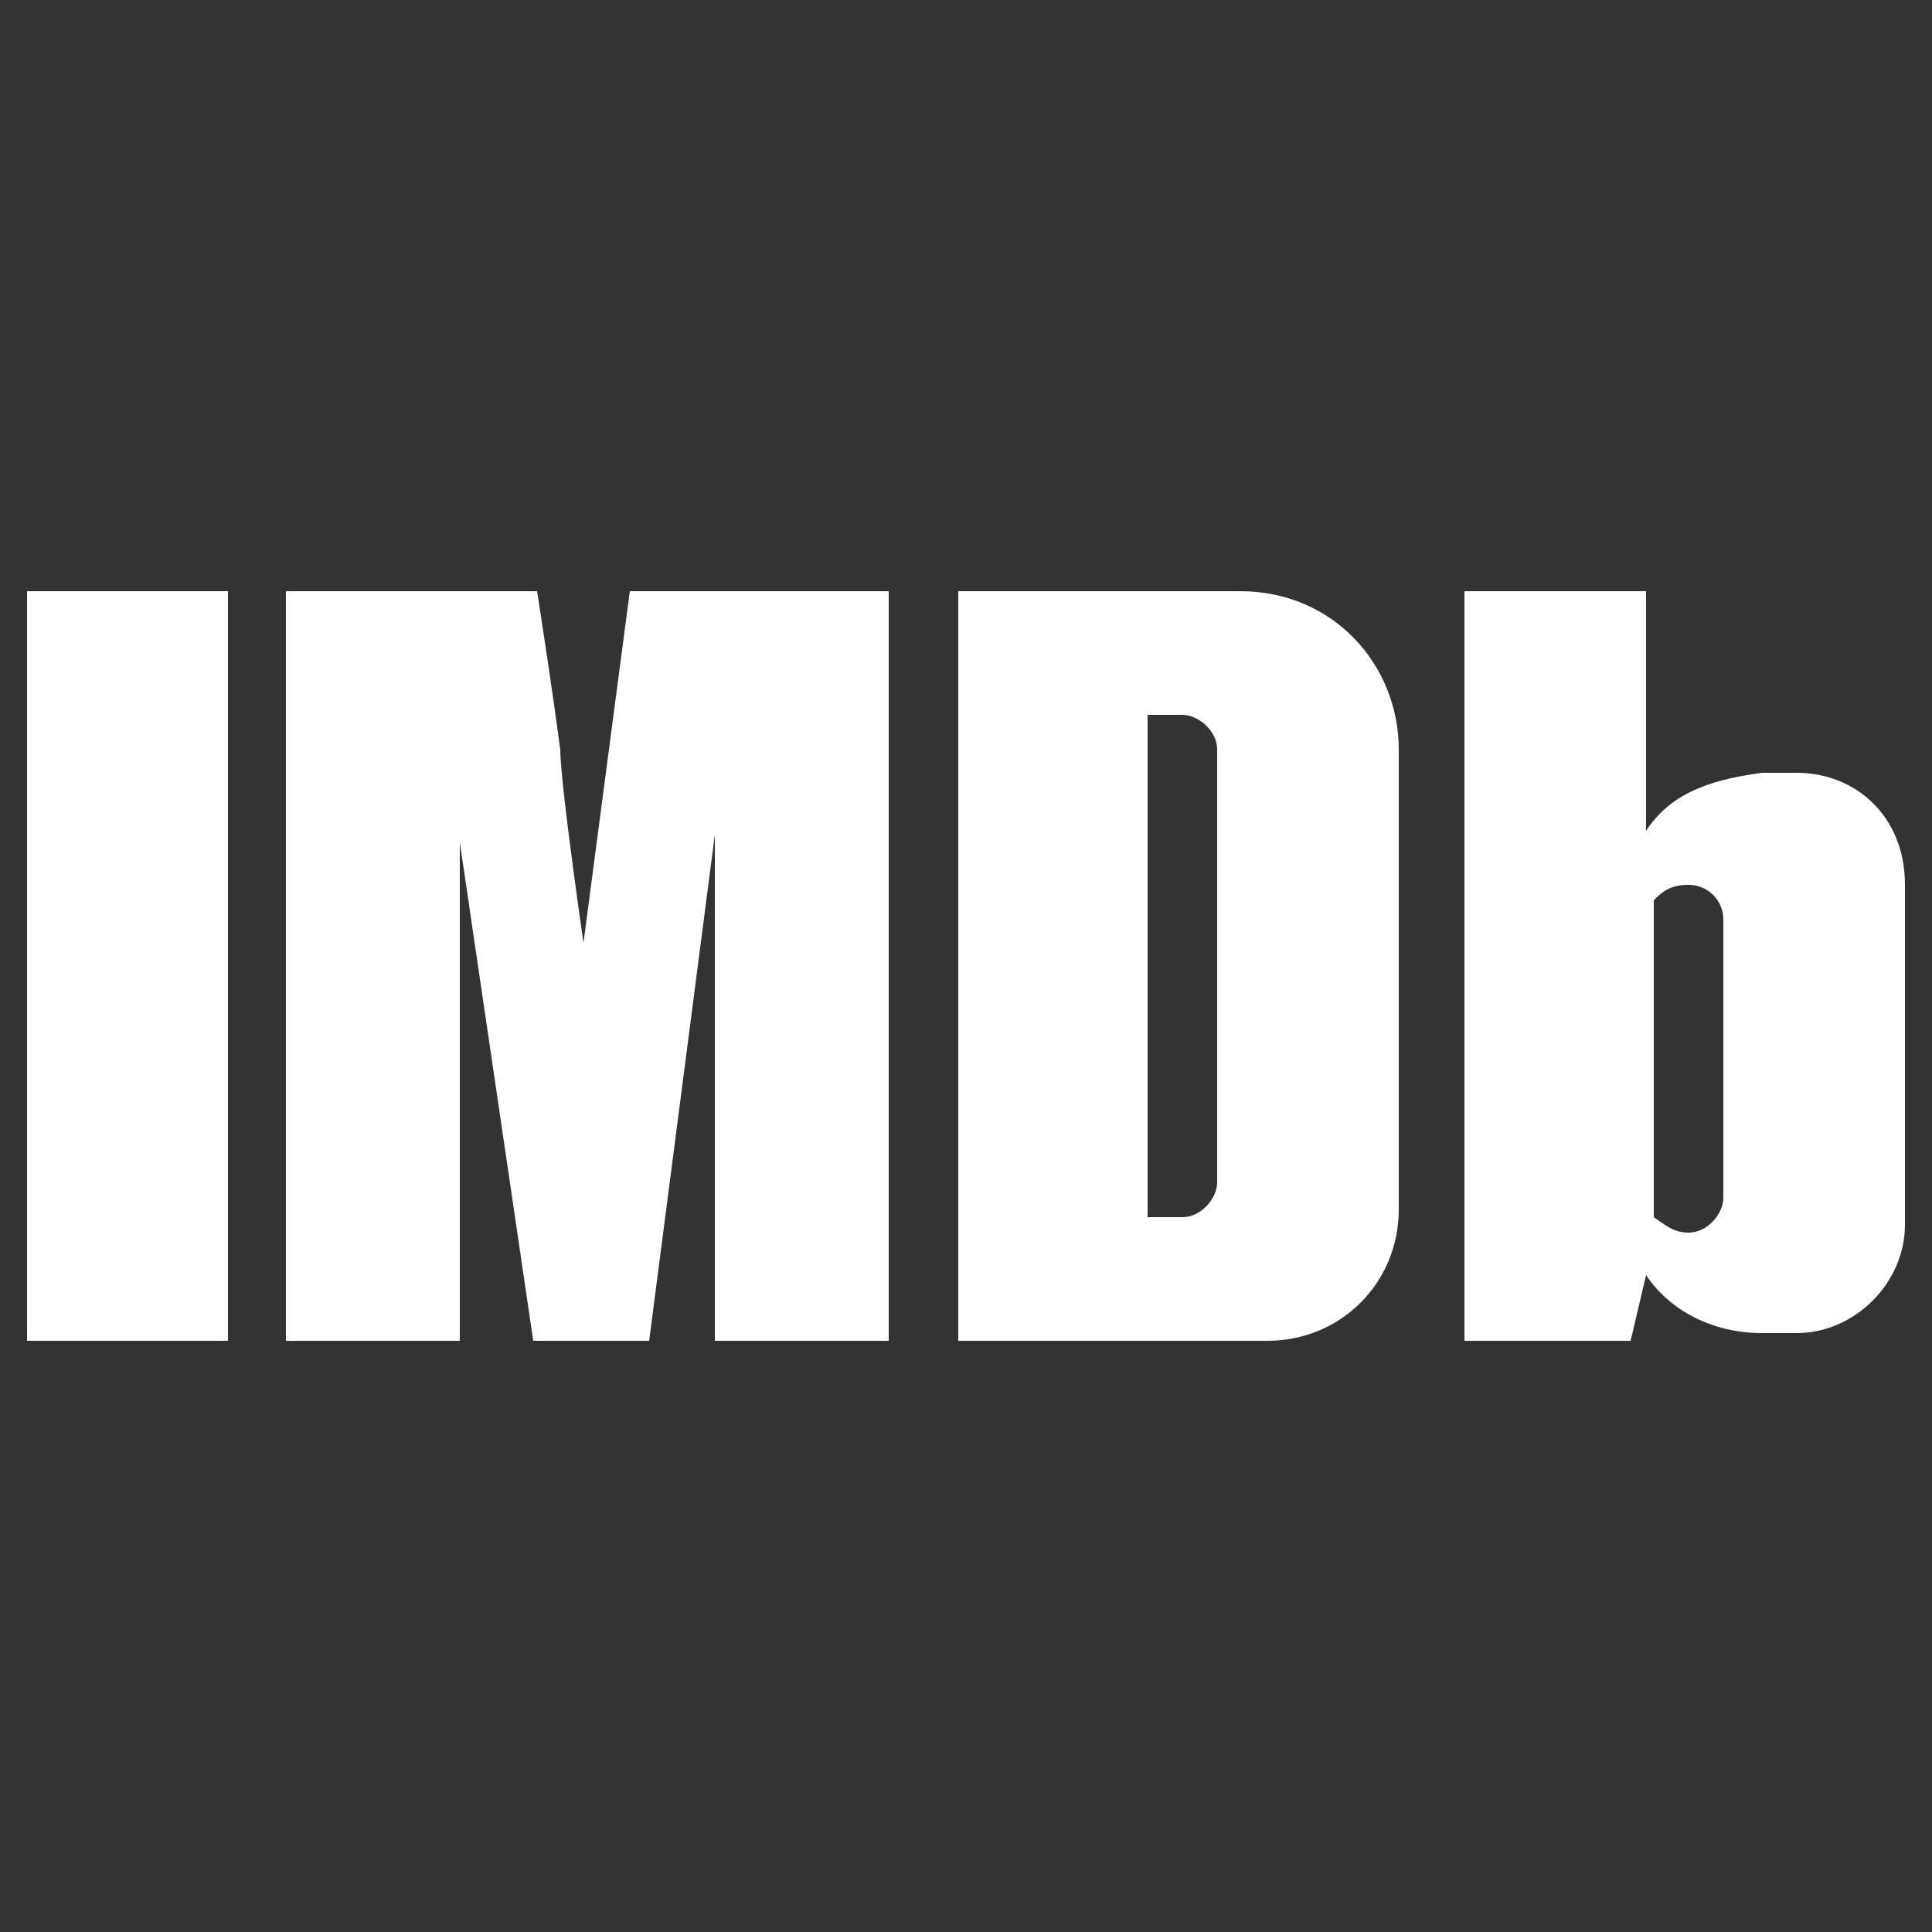 <?xml version="1.0" encoding="utf-8"?>
<!-- Generator: Adobe Illustrator 27.0.0, SVG Export Plug-In . SVG Version: 6.00 Build 0)  -->
<svg version="1.1" id="Layer_1" xmlns="http://www.w3.org/2000/svg" xmlns:xlink="http://www.w3.org/1999/xlink" x="0px" y="0px"
	 viewBox="0 0 50 50" style="enable-background:new 0 0 50 50;" xml:space="preserve">
<rect x="0" y="0" width="50" height="50" fill="#333333" stroke="none"/>
<style type="text/css">
	.st0{fill:#FFFFFF;}
</style>
<g>
	<rect x="0.7" y="15.3" class="st0" width="5.2" height="19.4"/>
	<path class="st0" d="M15.1,24.4c-0.4-2.8-0.6-4.5-0.6-5c-0.2-1.5-0.4-2.8-0.6-4.1c-0.4,0-2.6,0-6.5,0v19.4h4.5V21.8l1.9,12.9h3
		l1.7-13.1v13.1h4.5V15.3h-6.7L15.1,24.4z"/>
	<path class="st0" d="M32.1,15.3h-7.3v19.4h8c1.9,0,3.4-1.5,3.4-3.4V19.4C36.2,17.2,34.5,15.3,32.1,15.3z M31.5,30.6
		c0,0.4-0.4,0.9-0.9,0.9h-0.9v-0.9V19.4v-0.9h0.9c0.4,0,0.9,0.4,0.9,0.9V30.6z"/>
	<path class="st0" d="M46.5,20h-0.9c-1.5,0.2-2.4,0.6-3,1.5v-6.2h-4.7v19.4h4.3l0.4-1.7c0.6,0.9,1.7,1.5,3,1.5h0.9
		c1.5,0,2.8-1.3,2.8-2.8v-8.8C49.3,21.1,48,20,46.5,20z M44.6,31c0,0.4-0.4,0.9-0.9,0.9c-0.4,0-0.6-0.2-0.9-0.4v-8.2
		c0.2-0.2,0.4-0.4,0.9-0.4s0.9,0.4,0.9,0.9V31z"/>
</g>
</svg>
